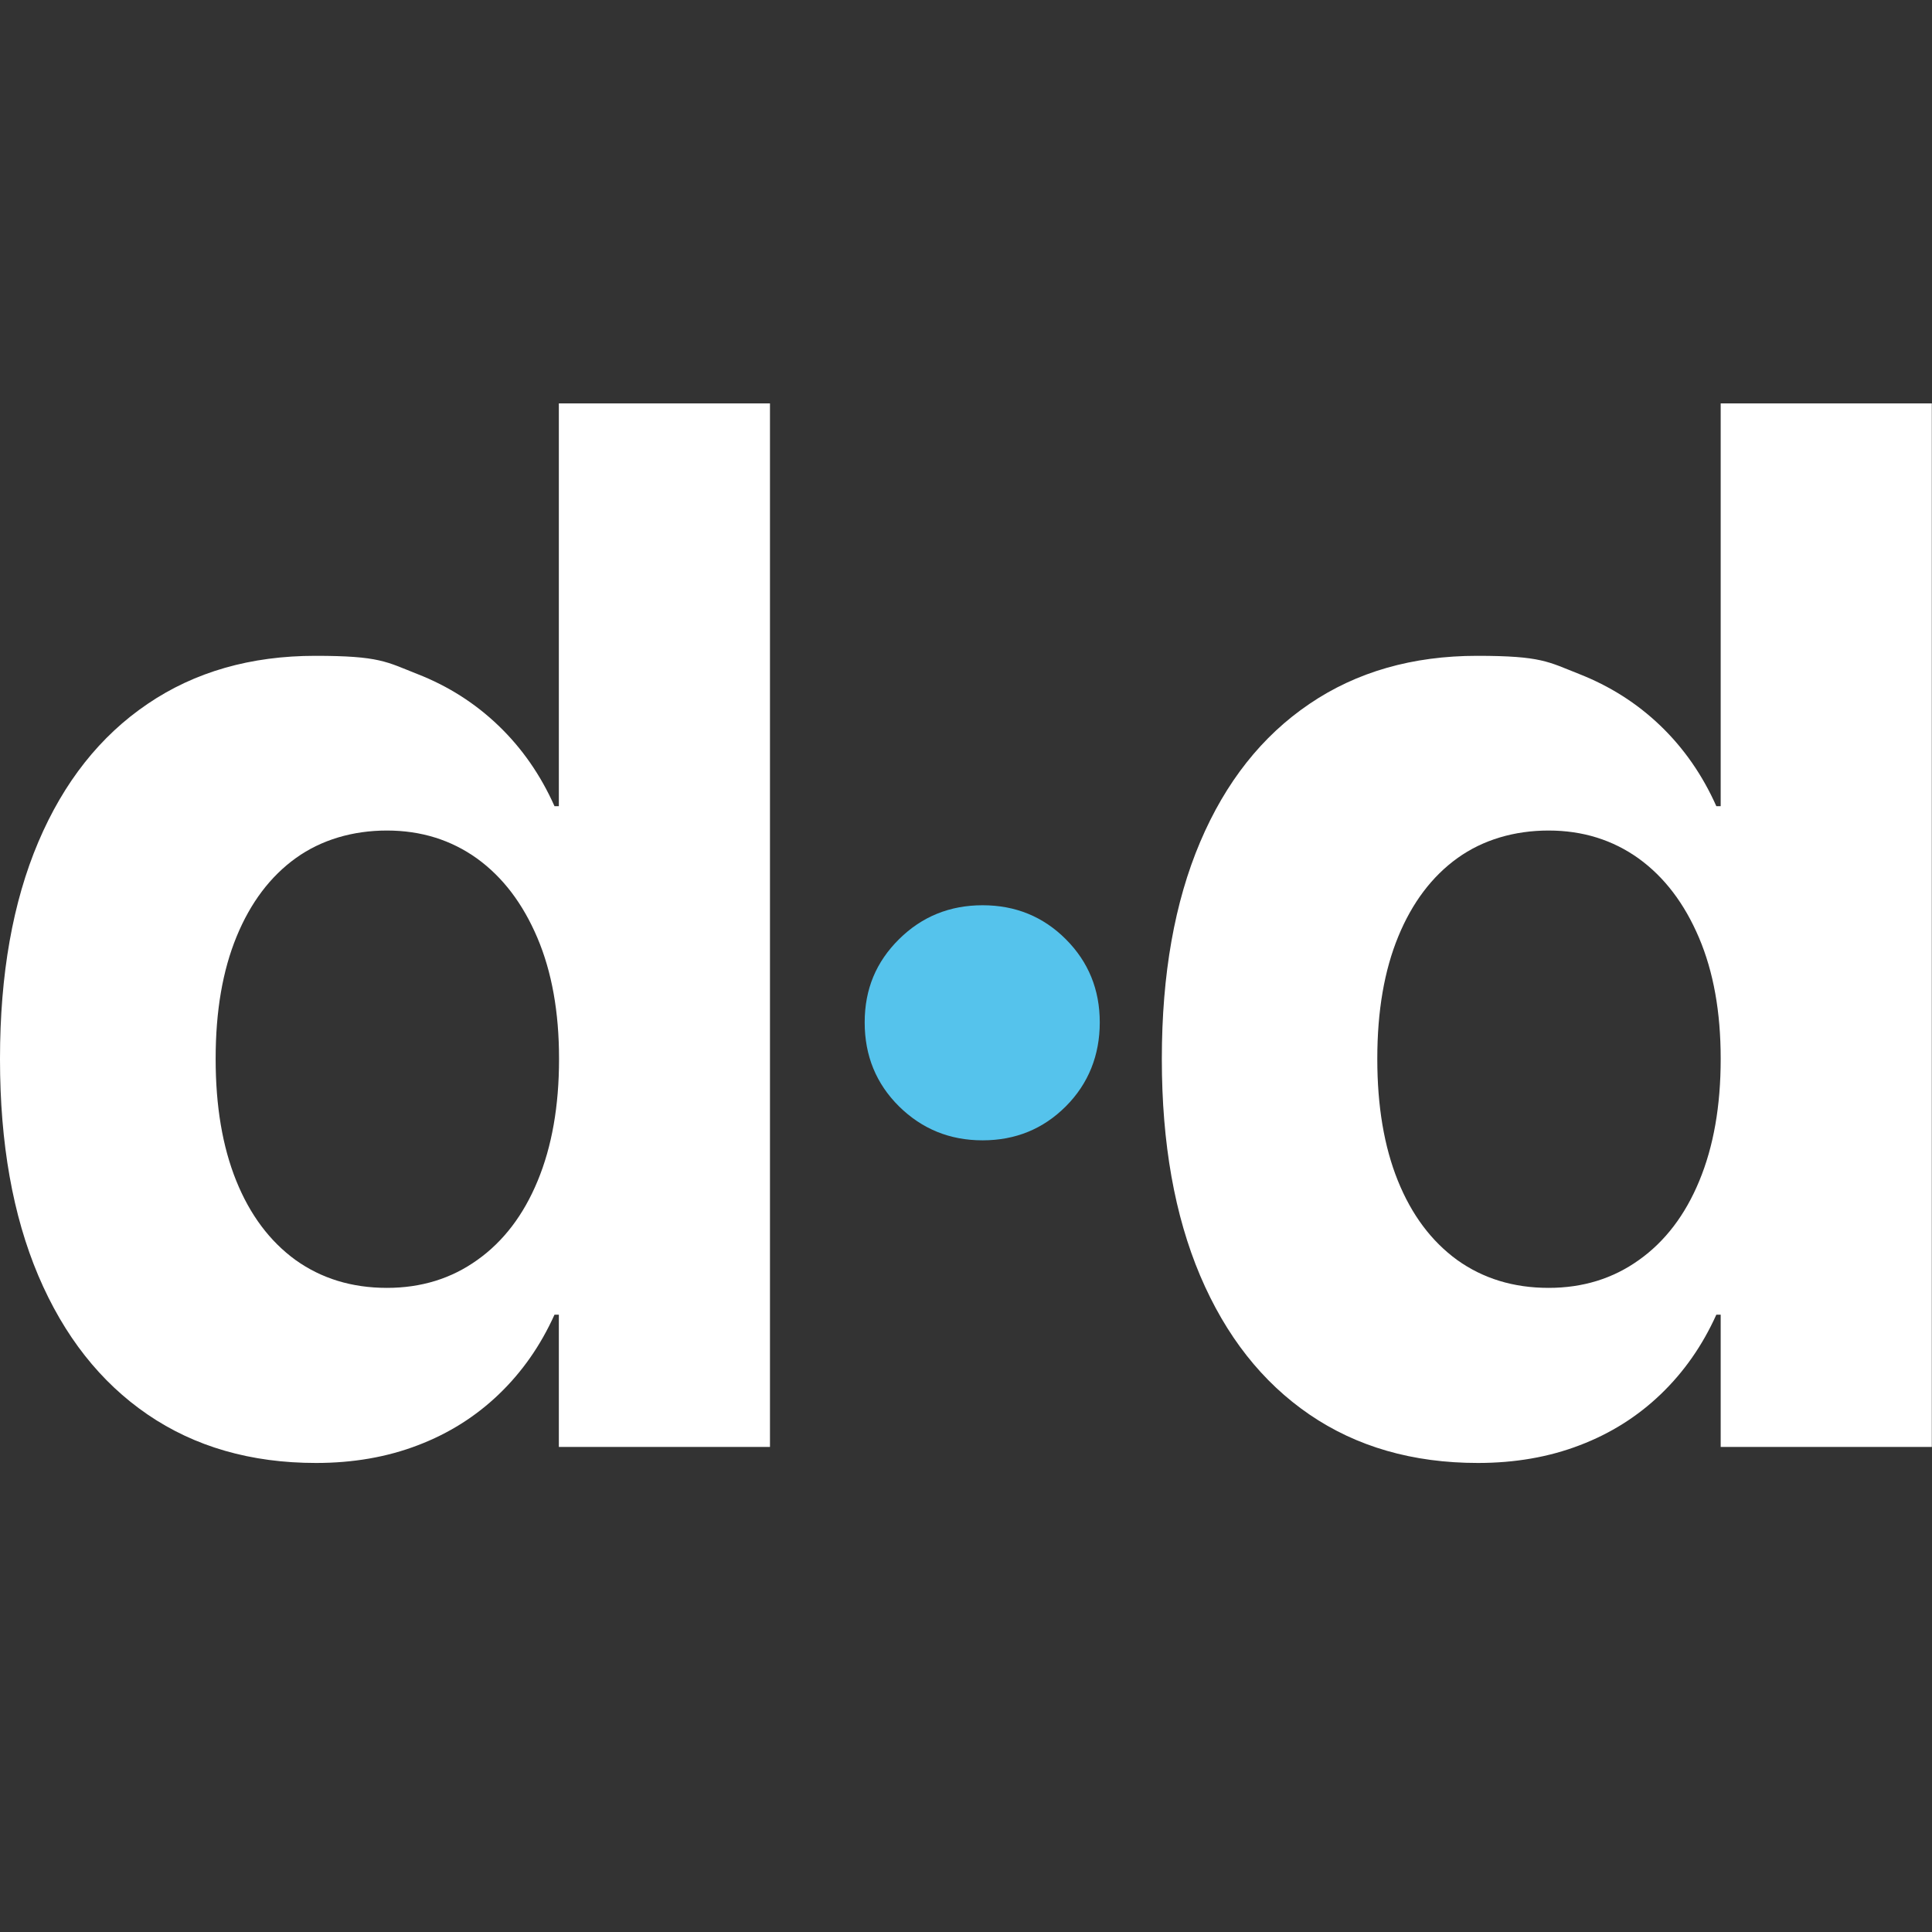 <?xml version="1.0" encoding="UTF-8"?>
<svg id="Calque_1" data-name="Calque 1" xmlns="http://www.w3.org/2000/svg" version="1.1" viewBox="0 0 1024 1024">
  <rect x="0" y="0" width="1024" height="1024" fill="#333333" stroke="none"/>
  <defs>
    <style>
      .cls-1 {
        fill: #55c3ec;
      }

      .cls-1, .cls-2 {
        stroke-width: 0px;
      }

      .cls-2 {
        fill: #fff;
      }
    </style>
  </defs>
  <path class="cls-2" d="M167.5,775.4c-34.5,0-64.3-8.6-89.3-25.7-25-17.1-44.3-41.6-57.9-73.6-13.5-31.9-20.3-70.1-20.3-114.6v-.4c0-44.7,6.8-83,20.3-114.8,13.5-31.8,32.8-56.2,57.9-73.2,25-17,54.7-25.5,88.9-25.5s37.7,3.2,54,9.6c16.4,6.4,30.7,15.5,43.1,27.4,12.4,11.9,22.3,26.1,29.7,42.7h2.3v-213.5h111.9v553.1h-111.9v-70.1h-2.3c-7.4,16.4-17.2,30.4-29.5,42.2-12.3,11.8-26.6,20.8-42.9,27-16.4,6.3-34.4,9.4-54,9.4ZM205.1,682.6c18.1,0,34.1-4.9,47.9-14.8,13.8-9.8,24.5-23.8,32-42,7.5-18.1,11.3-39.6,11.3-64.4v-.4c0-24.5-3.8-45.9-11.5-64-7.7-18.1-18.3-32.1-32-42-13.7-9.8-29.6-14.8-47.7-14.8s-34.8,4.9-48.3,14.6c-13.5,9.7-24,23.6-31.4,41.6-7.4,18-11.1,39.5-11.1,64.6v.4c0,24.8,3.6,46.3,10.9,64.4,7.3,18.1,17.8,32.1,31.4,42,13.7,9.8,29.8,14.8,48.5,14.8Z"/>
  <path class="cls-1" d="M520.8,604.4c-17.4,0-32.1-6-44.3-18-12.1-12-18.2-26.8-18.2-44.5s6.1-32.1,18.2-44.1c12.1-12,26.9-18,44.3-18s32.1,6,44.1,18c12,12,18,26.7,18,44.1s-6,32.5-18,44.5c-12,12-26.7,18-44.1,18Z"/>
  <path class="cls-2" d="M783.3,775.4c-34.5,0-64.3-8.6-89.3-25.7-25-17.1-44.3-41.6-57.9-73.6-13.5-31.9-20.3-70.1-20.3-114.6v-.4c0-44.7,6.8-83,20.3-114.8,13.5-31.8,32.8-56.2,57.9-73.2,25-17,54.7-25.5,88.9-25.5s37.7,3.2,54,9.6c16.3,6.4,30.7,15.5,43.1,27.4,12.4,11.9,22.3,26.1,29.7,42.7h2.3v-213.5h111.9v553.1h-111.9v-70.1h-2.3c-7.4,16.4-17.2,30.4-29.5,42.2-12.3,11.8-26.6,20.8-42.9,27-16.4,6.3-34.4,9.4-54,9.4ZM820.8,682.6c18.1,0,34.1-4.9,47.9-14.8,13.8-9.8,24.5-23.8,32-42,7.5-18.1,11.3-39.6,11.3-64.4v-.4c0-24.5-3.8-45.9-11.5-64-7.7-18.1-18.3-32.1-32-42-13.7-9.8-29.6-14.8-47.7-14.8s-34.8,4.9-48.3,14.6c-13.5,9.7-24,23.6-31.4,41.6-7.4,18-11.1,39.5-11.1,64.6v.4c0,24.8,3.6,46.3,10.9,64.4,7.3,18.1,17.8,32.1,31.4,42,13.7,9.8,29.8,14.8,48.5,14.8Z"/>
</svg>